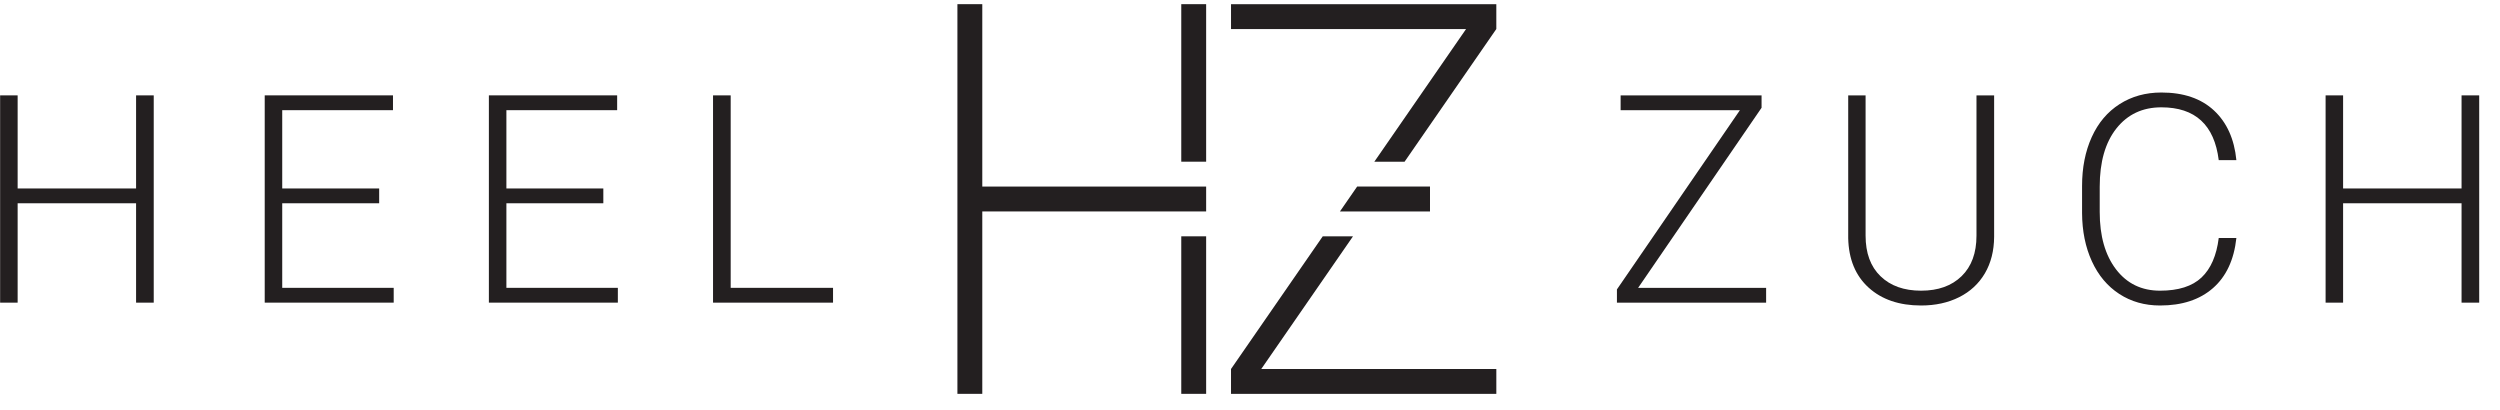<?xml version="1.0" encoding="UTF-8"?>
<svg width="201px" height="33px" viewBox="0 0 201 33" version="1.1" xmlns="http://www.w3.org/2000/svg" xmlns:xlink="http://www.w3.org/1999/xlink">
    <title>Logo_Screen</title>
    <g id="Symbols" stroke="none" stroke-width="1" fill="none" fill-rule="evenodd">
        <g id="header_screen" transform="translate(-240, -18)" fill="#231F20">
            <g id="Logo_Screen" transform="translate(240.01, 18.335)">
                <polygon id="Fill-1" points="76.966 0 76.966 31.33 78.966 31.33 78.966 16.665 96.964 16.665 96.964 14.665 78.966 14.665 78.966 0"></polygon>
                <polygon id="Fill-2" points="98.964 0 98.964 2 117.862 2 110.487 12.666 112.919 12.666 120.293 2 120.294 2 120.294 0"></polygon>
                <polygon id="Fill-3" points="94.964 12.665 96.964 12.665 96.964 0 94.964 0"></polygon>
                <polygon id="Fill-4" points="94.964 31.33 96.964 31.33 96.964 18.665 94.964 18.665"></polygon>
                <polygon id="Fill-5" points="106.339 18.665 98.965 29.33 98.963 29.33 98.963 31.33 120.295 31.33 120.295 29.33 101.397 29.33 108.771 18.665"></polygon>
                <polygon id="Fill-6" points="114.962 14.665 109.104 14.665 107.722 16.665 114.962 16.665"></polygon>
                <polygon id="Fill-7" points="10.931 7.333 10.931 14.818 1.408 14.818 1.408 7.333 0 7.333 0 23.998 1.408 23.998 1.408 16.008 10.931 16.008 10.931 23.998 12.35 23.998 12.35 7.333"></polygon>
                <polygon id="Fill-8" points="30.475 16.008 22.681 16.008 22.681 22.807 31.643 22.807 31.643 23.997 21.273 23.997 21.273 7.332 31.586 7.332 31.586 8.523 22.681 8.523 22.681 14.818 30.475 14.818"></polygon>
                <polygon id="Fill-9" points="48.498 16.008 40.704 16.008 40.704 22.807 49.665 22.807 49.665 23.997 39.296 23.997 39.296 7.332 49.609 7.332 49.609 8.523 40.704 8.523 40.704 14.818 48.498 14.818"></polygon>
                <polygon id="Fill-10" points="58.737 22.807 66.966 22.807 66.966 23.998 57.318 23.998 57.318 7.333 58.737 7.333"></polygon>
                <polygon id="Fill-11" points="131.696 22.807 141.986 22.807 141.986 23.998 129.991 23.998 129.991 22.933 139.88 8.523 130.288 8.523 130.288 7.333 141.62 7.333 141.62 8.33"></polygon>
                <g id="Group-18" transform="translate(147.985, 6.666)">
                    <path d="M12.333,0.667 L12.333,12.043 C12.325,13.165 12.077,14.143 11.59,14.974 C11.1,15.806 10.412,16.444 9.523,16.891 C8.634,17.338 7.613,17.561 6.461,17.561 C4.706,17.561 3.3,17.082 2.244,16.124 C1.187,15.166 0.639,13.841 0.601,12.147 L0.601,0.667 L1.998,0.667 L1.998,11.941 C1.998,13.345 2.398,14.434 3.2,15.208 C4,15.983 5.087,16.37 6.461,16.37 C7.835,16.37 8.92,15.981 9.718,15.203 C10.515,14.425 10.914,13.341 10.914,11.952 L10.914,0.667 L12.333,0.667 Z" id="Fill-12"></path>
                    <path d="M31.81,12.136 C31.619,13.891 30.991,15.233 29.927,16.164 C28.862,17.095 27.444,17.561 25.675,17.561 C24.438,17.561 23.346,17.252 22.396,16.633 C21.446,16.015 20.711,15.14 20.192,14.007 C19.673,12.873 19.41,11.578 19.403,10.121 L19.403,7.957 C19.403,6.477 19.661,5.165 20.181,4.02 C20.7,2.875 21.446,1.993 22.419,1.371 C23.391,0.749 24.511,0.437 25.778,0.437 C27.563,0.437 28.973,0.919 30.007,1.88 C31.041,2.842 31.642,4.173 31.81,5.874 L30.391,5.874 C30.039,3.043 28.502,1.628 25.778,1.628 C24.267,1.628 23.063,2.193 22.166,3.323 C21.27,4.454 20.822,6.015 20.822,8.009 L20.822,10.047 C20.822,11.972 21.259,13.507 22.132,14.652 C23.006,15.797 24.187,16.37 25.675,16.37 C27.148,16.37 28.258,16.017 29.006,15.312 C29.753,14.606 30.215,13.547 30.391,12.136 L31.81,12.136 Z" id="Fill-14"></path>
                    <polygon id="Fill-16" points="51.333 17.332 49.914 17.332 49.914 9.342 40.39 9.342 40.39 17.332 38.983 17.332 38.983 0.667 40.39 0.667 40.39 8.152 49.914 8.152 49.914 0.667 51.333 0.667"></polygon>
                </g>
            </g>
        </g>
    </g>
</svg>
